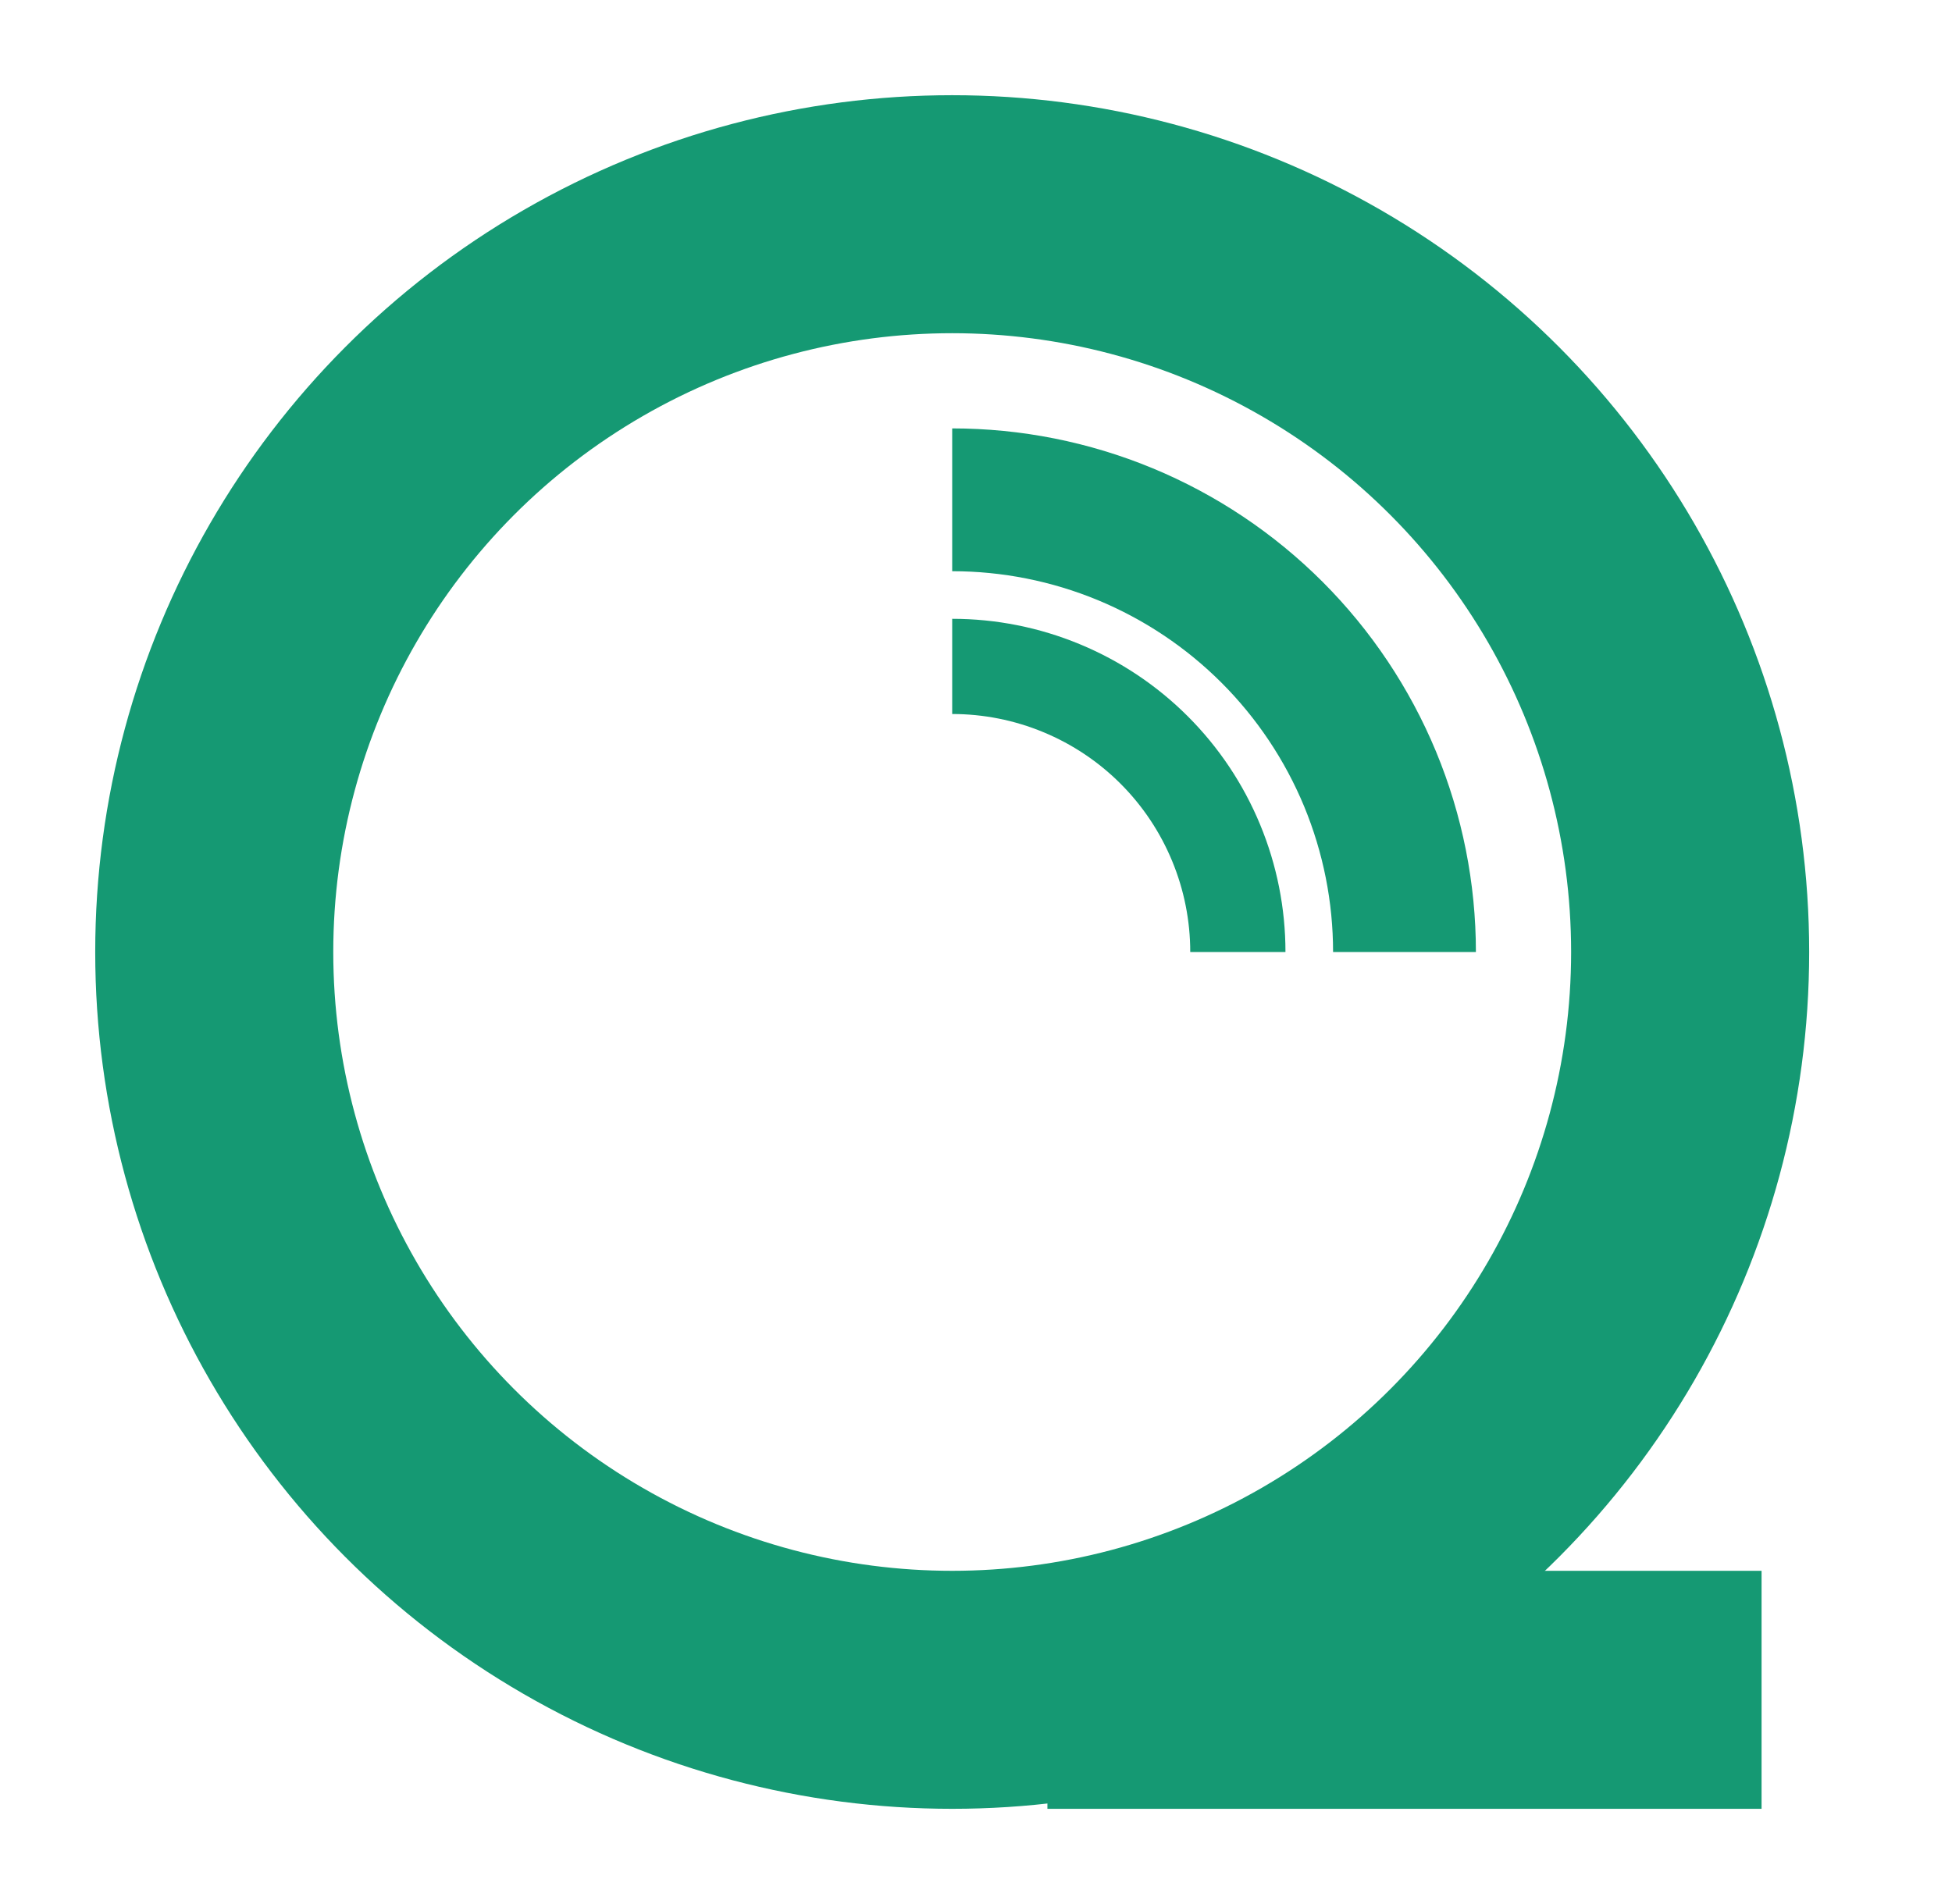 <svg width="41" height="40" viewBox="0 0 41 40" fill="none" xmlns="http://www.w3.org/2000/svg">
<circle cx="20" cy="20" r="15.5" stroke="#159973" stroke-width="5"/>
<path d="M20 10.5C21.248 10.5 22.483 10.746 23.636 11.223C24.788 11.701 25.835 12.4 26.718 13.283C27.6 14.165 28.299 15.212 28.777 16.364C29.254 17.517 29.5 18.752 29.5 20" stroke="#159973" stroke-width="3"/>
<path d="M20 14C20.788 14 21.568 14.155 22.296 14.457C23.024 14.758 23.686 15.2 24.243 15.757C24.8 16.314 25.242 16.976 25.543 17.704C25.845 18.432 26 19.212 26 20" stroke="#159973" stroke-width="2"/>
<rect x="22" y="33" width="15" height="5" fill="#159973"/>
</svg>
